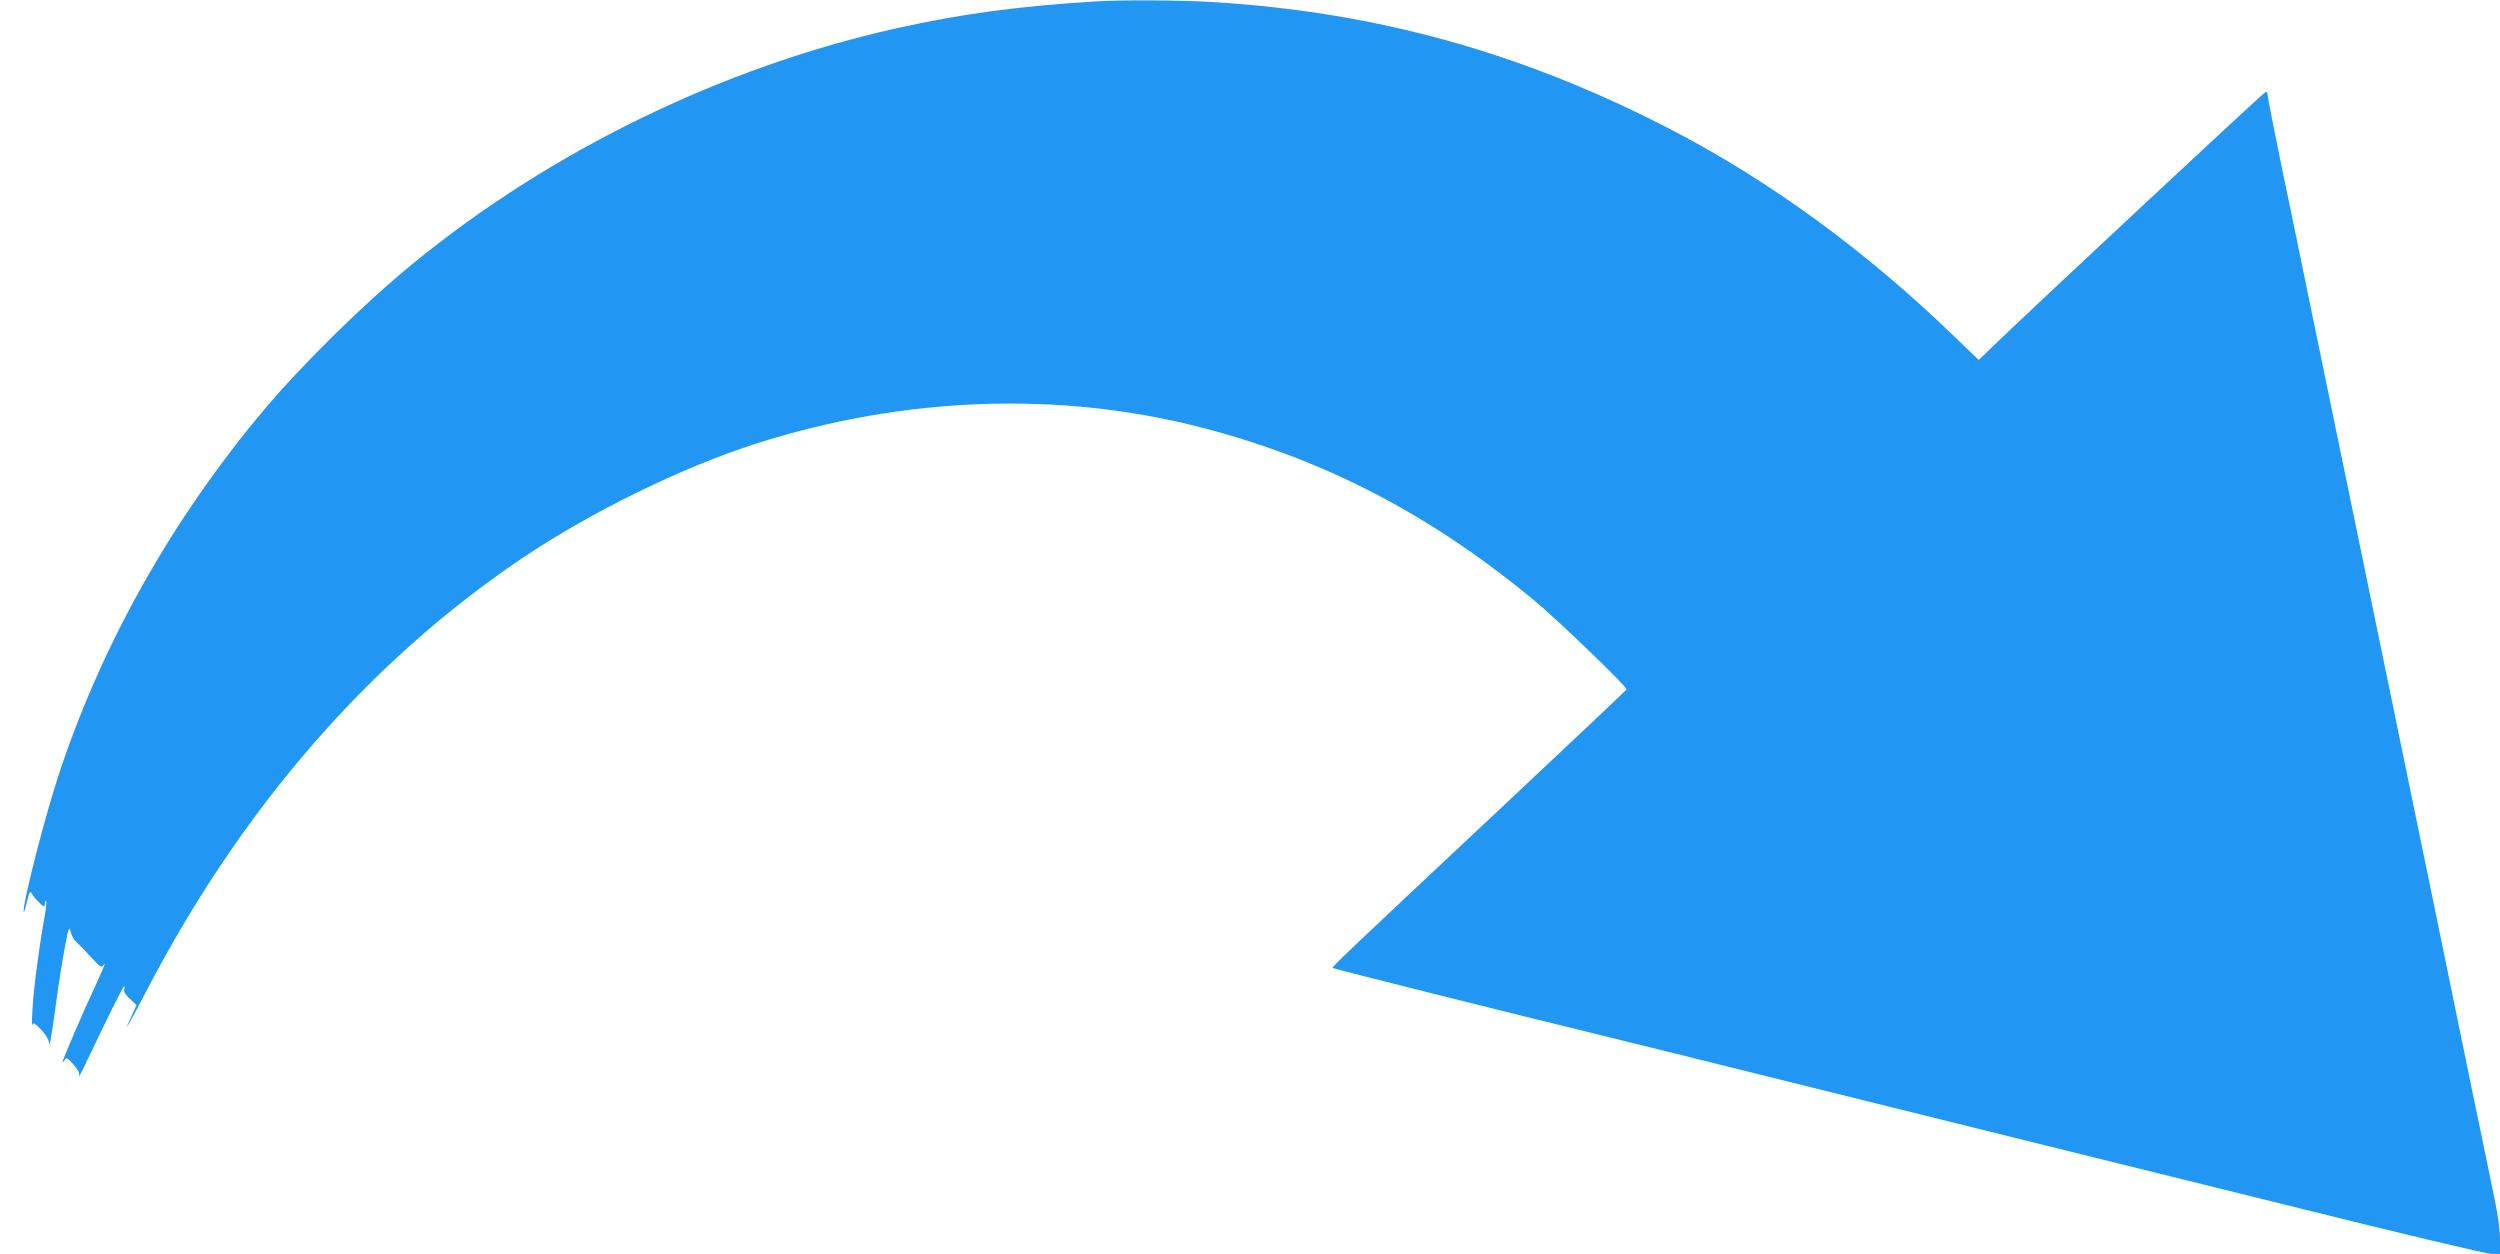 <?xml version="1.0" standalone="no"?>
<!DOCTYPE svg PUBLIC "-//W3C//DTD SVG 20010904//EN"
 "http://www.w3.org/TR/2001/REC-SVG-20010904/DTD/svg10.dtd">
<svg version="1.0" xmlns="http://www.w3.org/2000/svg"
 width="1280pt" height="642pt" viewBox="0 0 1280 642"
 preserveAspectRatio="xMidYMid meet">
<g transform="translate(0,642) scale(0.1,-0.1)"
fill="#2196f3" stroke="none">
<path d="M5615 6413 c-395 -24 -688 -63 -1026 -138 -887 -198 -1768 -626
-2474 -1204 -250 -204 -567 -516 -763 -749 -462 -549 -819 -1178 -1042 -1840
-75 -222 -192 -676 -189 -731 0 -9 8 13 16 48 13 55 17 62 26 46 12 -22 53
-65 62 -65 3 0 5 7 5 17 0 9 3 14 6 10 4 -3 -1 -46 -10 -94 -26 -143 -55 -363
-60 -464 -3 -52 -3 -86 0 -77 4 14 12 10 45 -24 23 -24 39 -52 40 -67 2 -32
12 26 39 224 11 83 30 202 42 265 18 97 23 110 29 82 4 -18 15 -40 25 -50 11
-9 45 -45 76 -78 56 -61 57 -61 72 -40 9 11 -10 -33 -40 -99 -67 -142 -174
-392 -174 -403 0 -4 5 1 11 10 8 15 14 13 44 -21 24 -26 33 -45 30 -57 -7 -25
14 19 129 259 52 108 98 197 101 197 4 0 4 -7 1 -16 -4 -11 6 -27 29 -48 l34
-32 -24 -53 c-50 -106 -23 -62 64 105 489 947 1147 1706 1936 2237 352 237
820 466 1200 587 757 241 1553 269 2281 80 625 -162 1168 -444 1699 -884 123
-102 478 -444 473 -456 -2 -4 -307 -292 -678 -640 -752 -705 -832 -781 -827
-786 3 -4 945 -240 1312 -329 99 -24 608 -150 1130 -280 523 -130 1076 -267
1230 -305 154 -38 716 -177 1249 -309 533 -133 988 -241 1012 -241 l44 0 0 75
c0 41 -11 128 -25 192 -13 65 -69 337 -125 605 -55 269 -145 706 -200 973 -55
267 -145 703 -200 970 -55 267 -145 703 -200 970 -55 267 -145 704 -201 973
-55 268 -131 638 -170 823 -38 186 -69 344 -69 353 0 9 -4 16 -9 16 -8 0
-1229 -1139 -1413 -1318 l-57 -55 -133 128 c-448 432 -932 785 -1428 1044
-766 400 -1524 611 -2370 661 -151 9 -463 11 -585 3z"/>
</g>
</svg>
